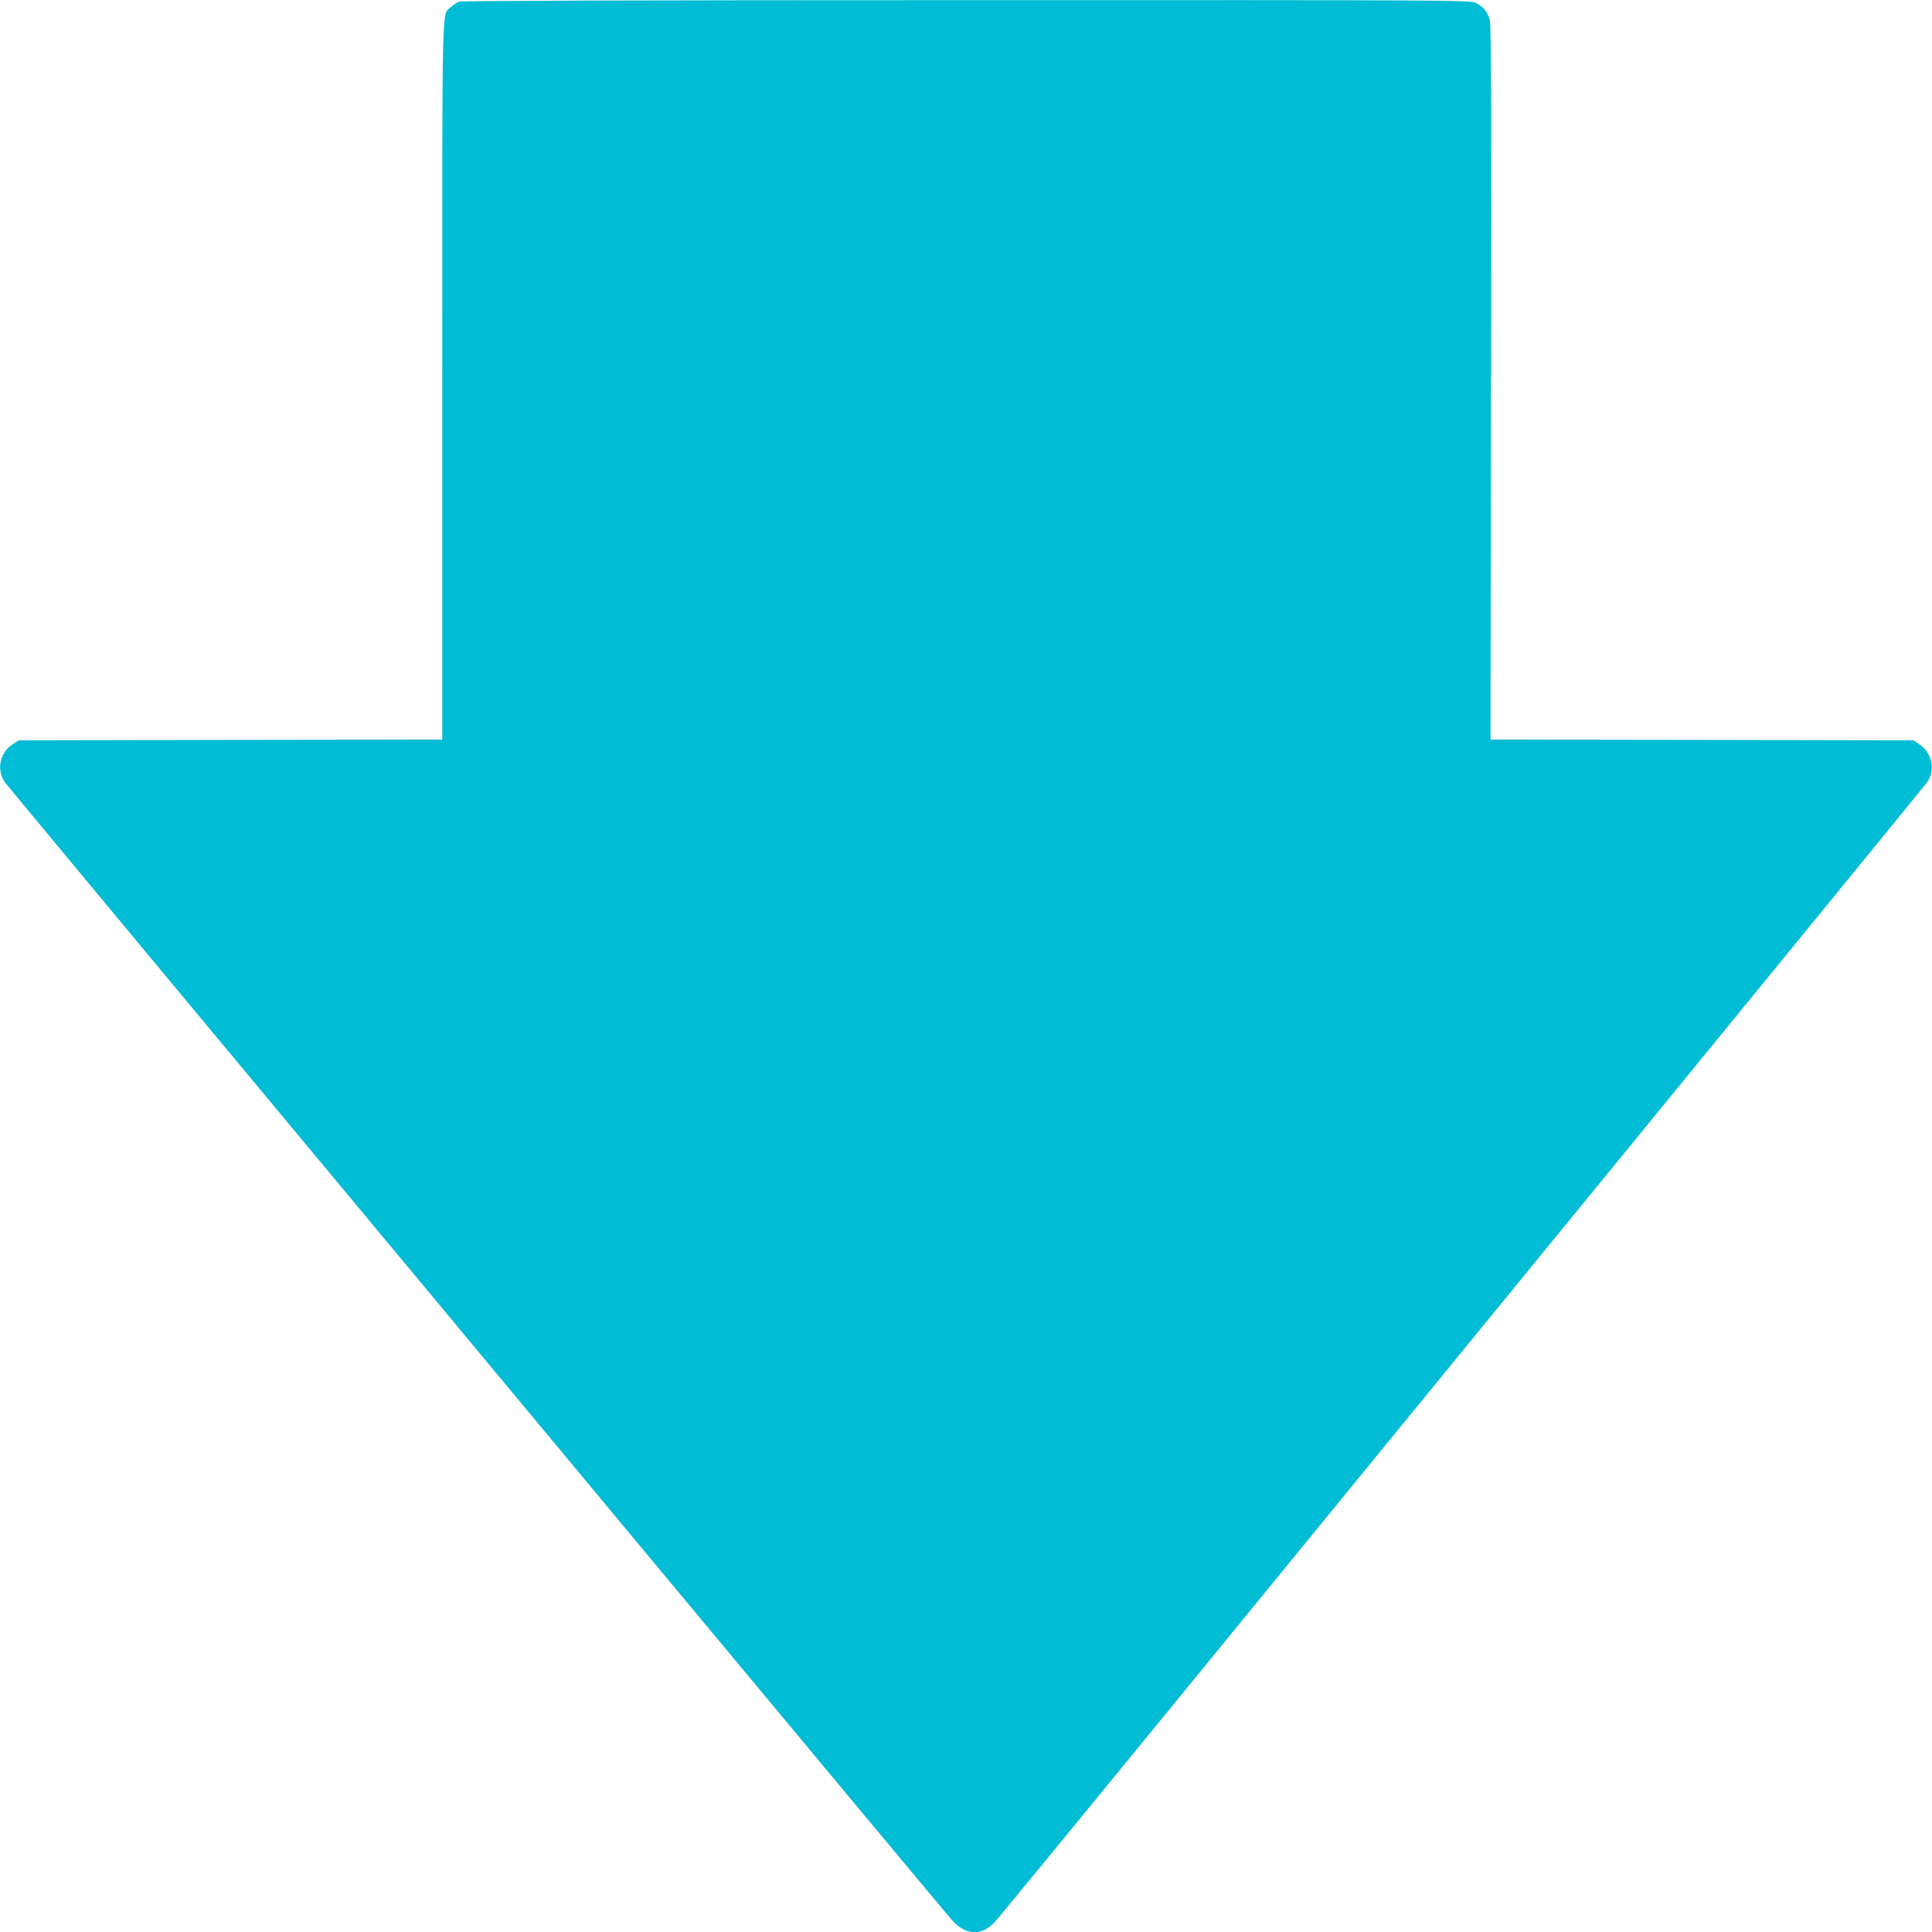 <?xml version="1.0" standalone="no"?>
<!DOCTYPE svg PUBLIC "-//W3C//DTD SVG 20010904//EN"
 "http://www.w3.org/TR/2001/REC-SVG-20010904/DTD/svg10.dtd">
<svg version="1.0" xmlns="http://www.w3.org/2000/svg"
 width="1280pt" height="1280pt" viewBox="0 0 1280 1280"
 preserveAspectRatio="xMidYMid meet">
<g transform="translate(0,1280) scale(0.1,-0.1)"
fill="#00bcd4" stroke="none">
<path d="M3040 12789 c-14 -6 -38 -22 -53 -37 -61 -58 -57 135 -57 -2466 l0
-2386 -1403 -2 -1403 -3 -43 -28 c-85 -56 -106 -175 -45 -254 16 -21 531 -641
1144 -1378 614 -737 2010 -2415 3104 -3730 1094 -1314 2007 -2410 2030 -2434
89 -94 192 -96 277 -5 20 22 543 658 1161 1414 618 756 1992 2437 3054 3735
1061 1298 1943 2377 1958 2398 61 80 39 198 -47 255 l-41 27 -1400 3 -1401 2
3 2363 c3 1700 1 2374 -7 2403 -15 55 -46 93 -95 115 -40 18 -150 19 -3376 18
-2185 0 -3344 -4 -3360 -10z"/>
</g>
</svg>
